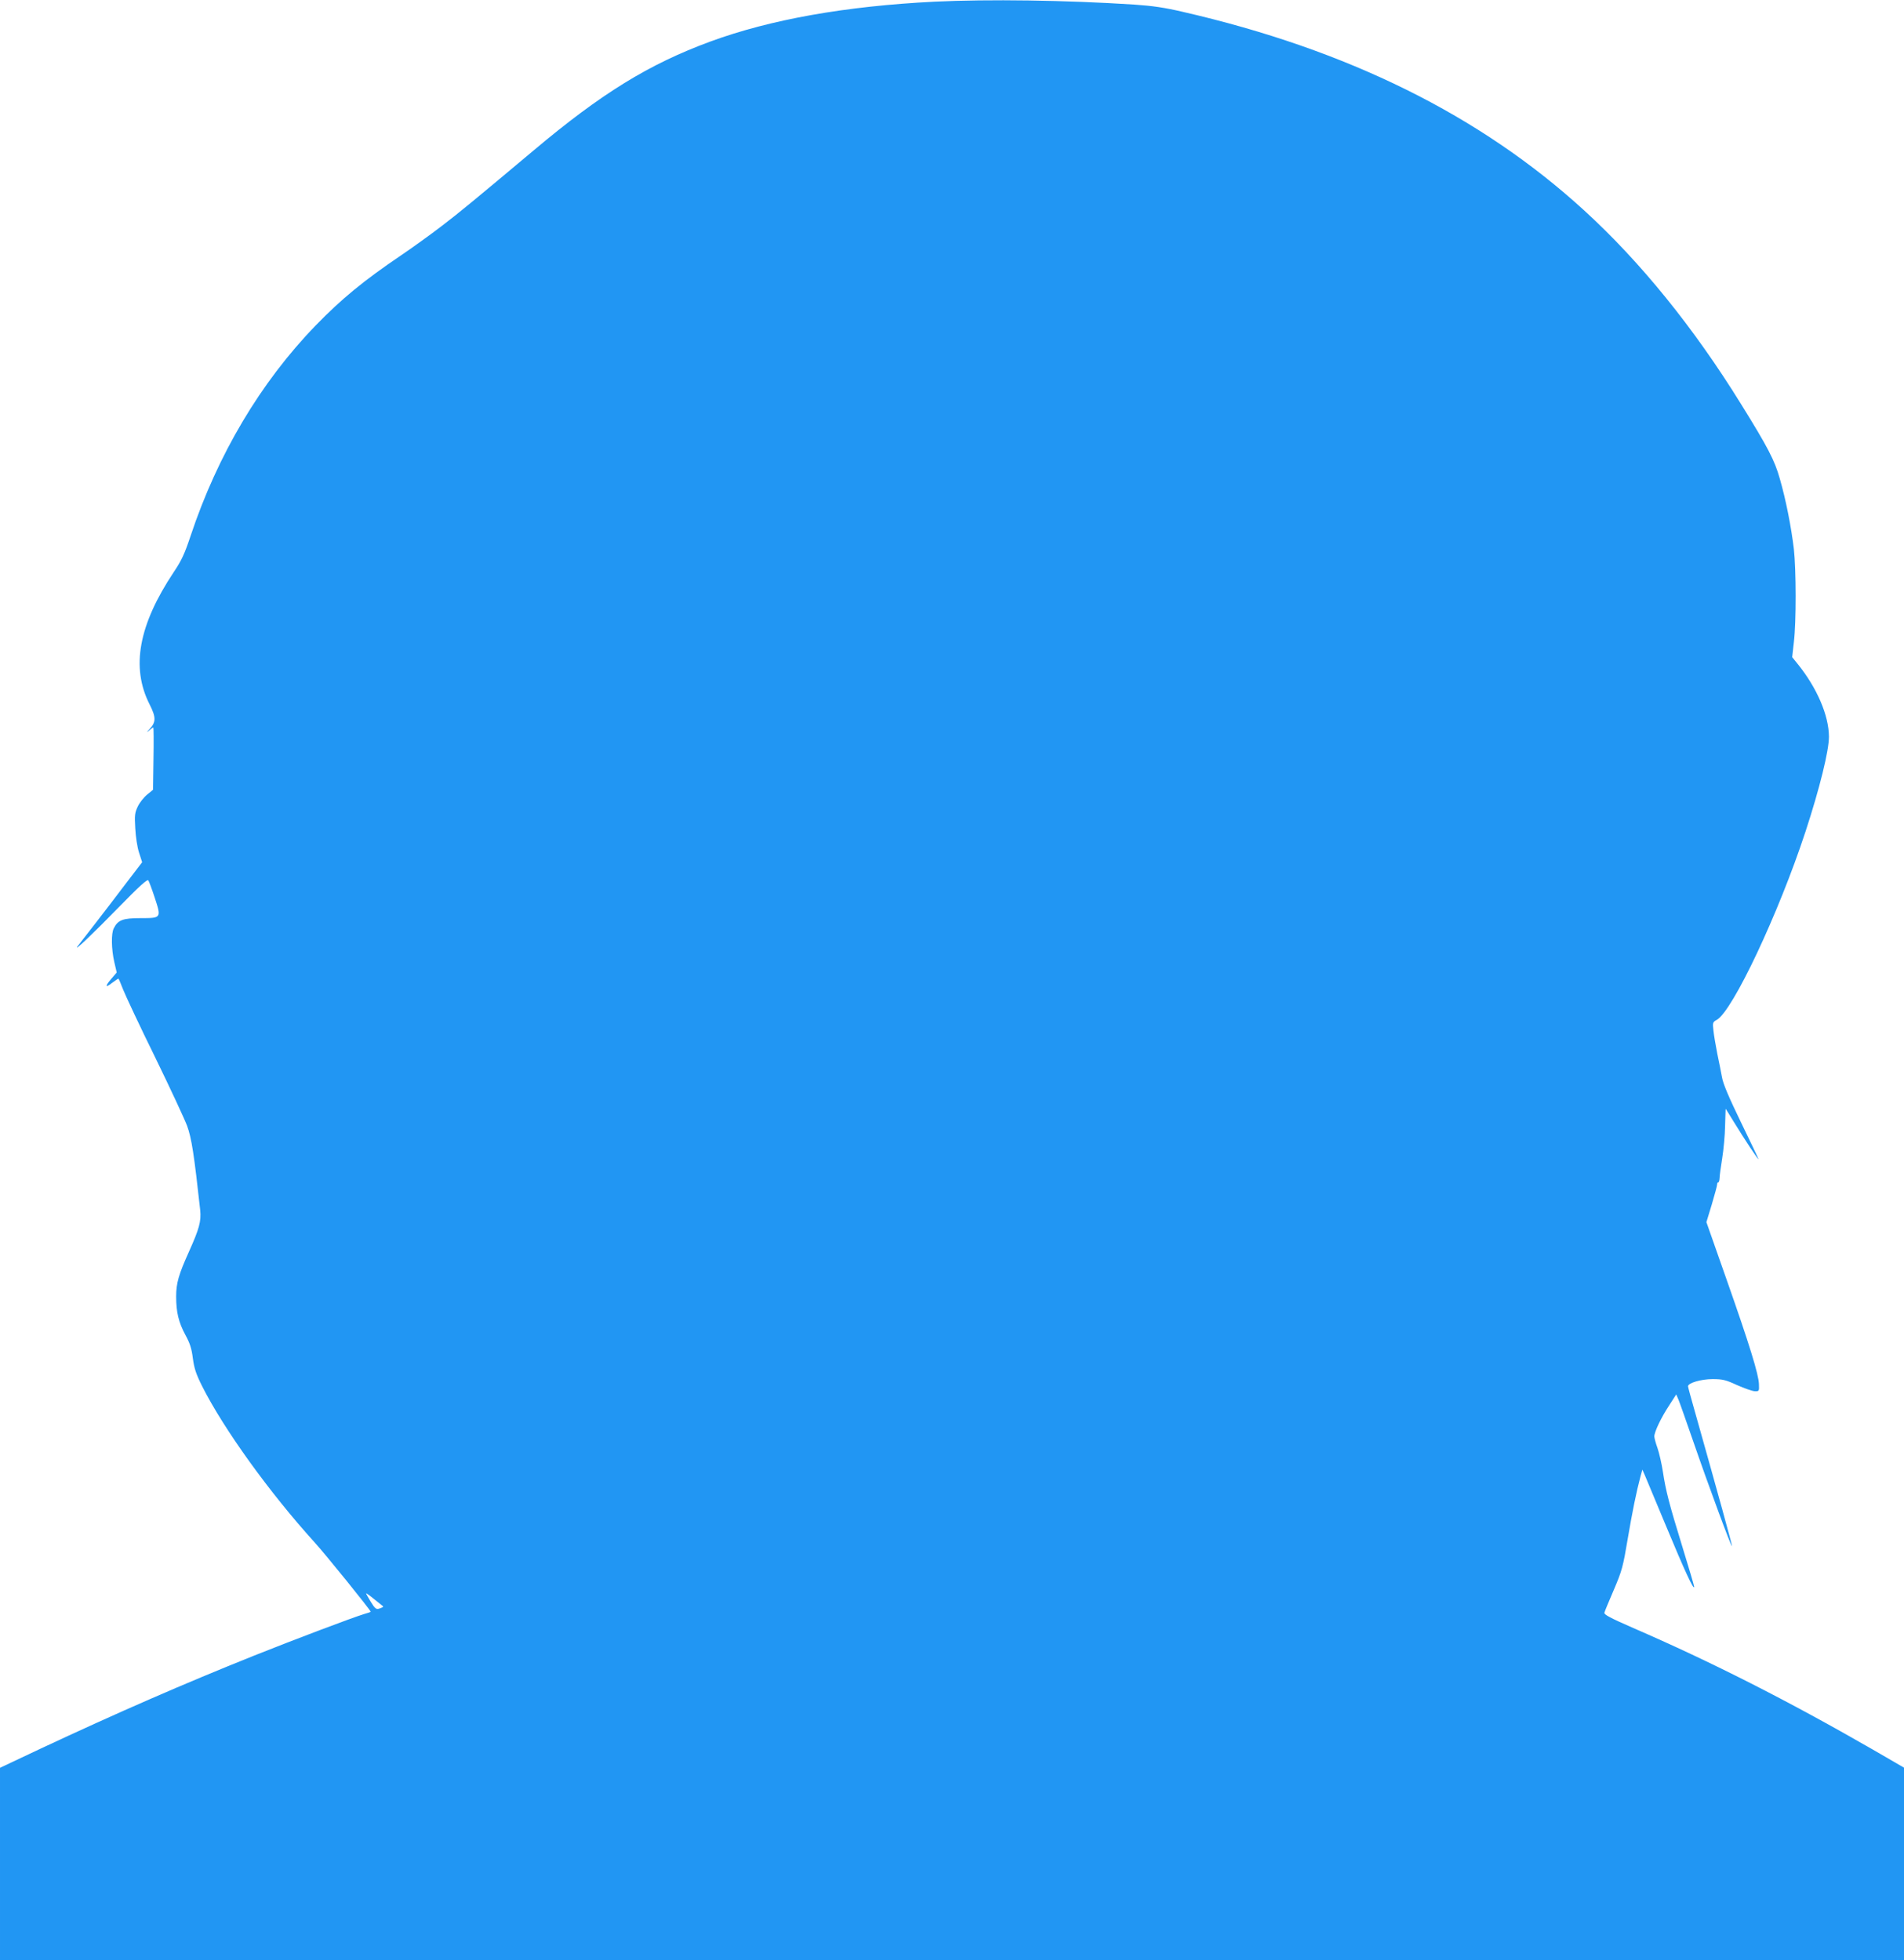 <?xml version="1.0" standalone="no"?>
<!DOCTYPE svg PUBLIC "-//W3C//DTD SVG 20010904//EN"
 "http://www.w3.org/TR/2001/REC-SVG-20010904/DTD/svg10.dtd">
<svg version="1.0" xmlns="http://www.w3.org/2000/svg"
 width="1243pt" height="1280pt" viewBox="0 0 1243 1280"
 preserveAspectRatio="xMidYMid meet">
<g transform="translate(0,1280) scale(0.1,-0.1)"
fill="#2196f3" stroke="none">
<path d="M6100 12789 c-579 -29 -1070 -116 -1462 -260 -402 -148 -712 -339
-1154 -711 -398 -334 -482 -403 -594 -489 -69 -53 -190 -141 -270 -195 -248
-168 -390 -285 -560 -460 -359 -371 -639 -842 -816 -1374 -39 -117 -59 -160
-110 -236 -229 -344 -280 -621 -158 -862 43 -85 43 -116 2 -161 -20 -21 -23
-27 -7 -13 14 12 27 22 30 22 2 0 3 -92 1 -204 l-3 -203 -38 -31 c-21 -17 -49
-52 -61 -77 -20 -42 -22 -57 -17 -143 3 -56 13 -124 25 -160 l20 -62 -101
-132 c-55 -73 -147 -193 -205 -268 -58 -74 -110 -142 -116 -150 -29 -40 108
90 271 258 130 133 185 183 191 174 5 -7 24 -58 42 -113 44 -134 44 -134 -93
-134 -114 0 -147 -12 -174 -66 -18 -33 -16 -137 3 -220 l16 -69 -36 -42 c-43
-50 -39 -61 8 -24 19 14 37 26 39 26 2 0 16 -33 31 -72 16 -40 108 -237 207
-438 98 -201 192 -403 210 -450 30 -82 46 -187 86 -552 7 -73 -6 -121 -73
-270 -68 -151 -84 -206 -84 -294 0 -102 16 -168 60 -250 30 -55 41 -89 49
-153 9 -66 20 -101 61 -183 141 -280 441 -696 733 -1018 71 -78 367 -444 367
-454 0 -2 -19 -8 -43 -15 -73 -22 -462 -169 -717 -271 -462 -185 -893 -373
-1393 -607 l-267 -126 0 -628 0 -629 6215 0 6215 0 0 629 0 629 -207 120
c-551 317 -1049 570 -1561 792 -149 65 -192 88 -188 100 2 8 30 76 62 150 53
124 60 151 90 330 30 177 56 306 85 415 l11 39 15 -34 c8 -19 71 -169 139
-333 123 -296 183 -425 184 -398 0 7 -34 122 -75 255 -89 289 -110 371 -129
496 -8 52 -24 122 -35 154 -12 33 -21 67 -21 77 0 29 44 122 96 201 l47 73 15
-35 c8 -19 49 -136 92 -260 108 -313 252 -701 257 -696 3 3 -91 343 -242 878
-25 87 -45 161 -45 166 0 22 86 47 160 47 66 0 86 -5 160 -39 47 -21 99 -39
115 -40 29 -1 30 0 28 46 -2 64 -61 256 -213 688 l-130 370 35 115 c19 64 35
123 35 131 0 8 3 14 8 14 4 0 7 12 8 28 0 15 8 72 17 128 9 56 18 151 19 213
2 61 3 111 4 111 0 0 25 -39 54 -87 64 -105 160 -250 160 -242 0 3 -51 111
-114 240 -79 163 -117 252 -124 294 -6 33 -20 103 -31 155 -10 52 -22 120 -25
150 -6 53 -5 56 22 71 104 59 403 693 579 1229 93 284 153 528 153 620 -1 139
-78 319 -206 477 l-34 42 11 98 c16 132 15 472 0 608 -17 143 -52 322 -92 460
-33 118 -78 205 -252 485 -309 500 -658 931 -1025 1266 -679 621 -1545 1050
-2622 1297 -115 27 -196 39 -315 47 -450 29 -948 36 -1305 19z m-3601 -10476
c7 -4 -2 -10 -25 -17 -18 -6 -27 2 -53 44 -17 28 -31 53 -31 56 0 3 24 -14 53
-38 28 -23 54 -44 56 -45z"/>
</g>
</svg>

